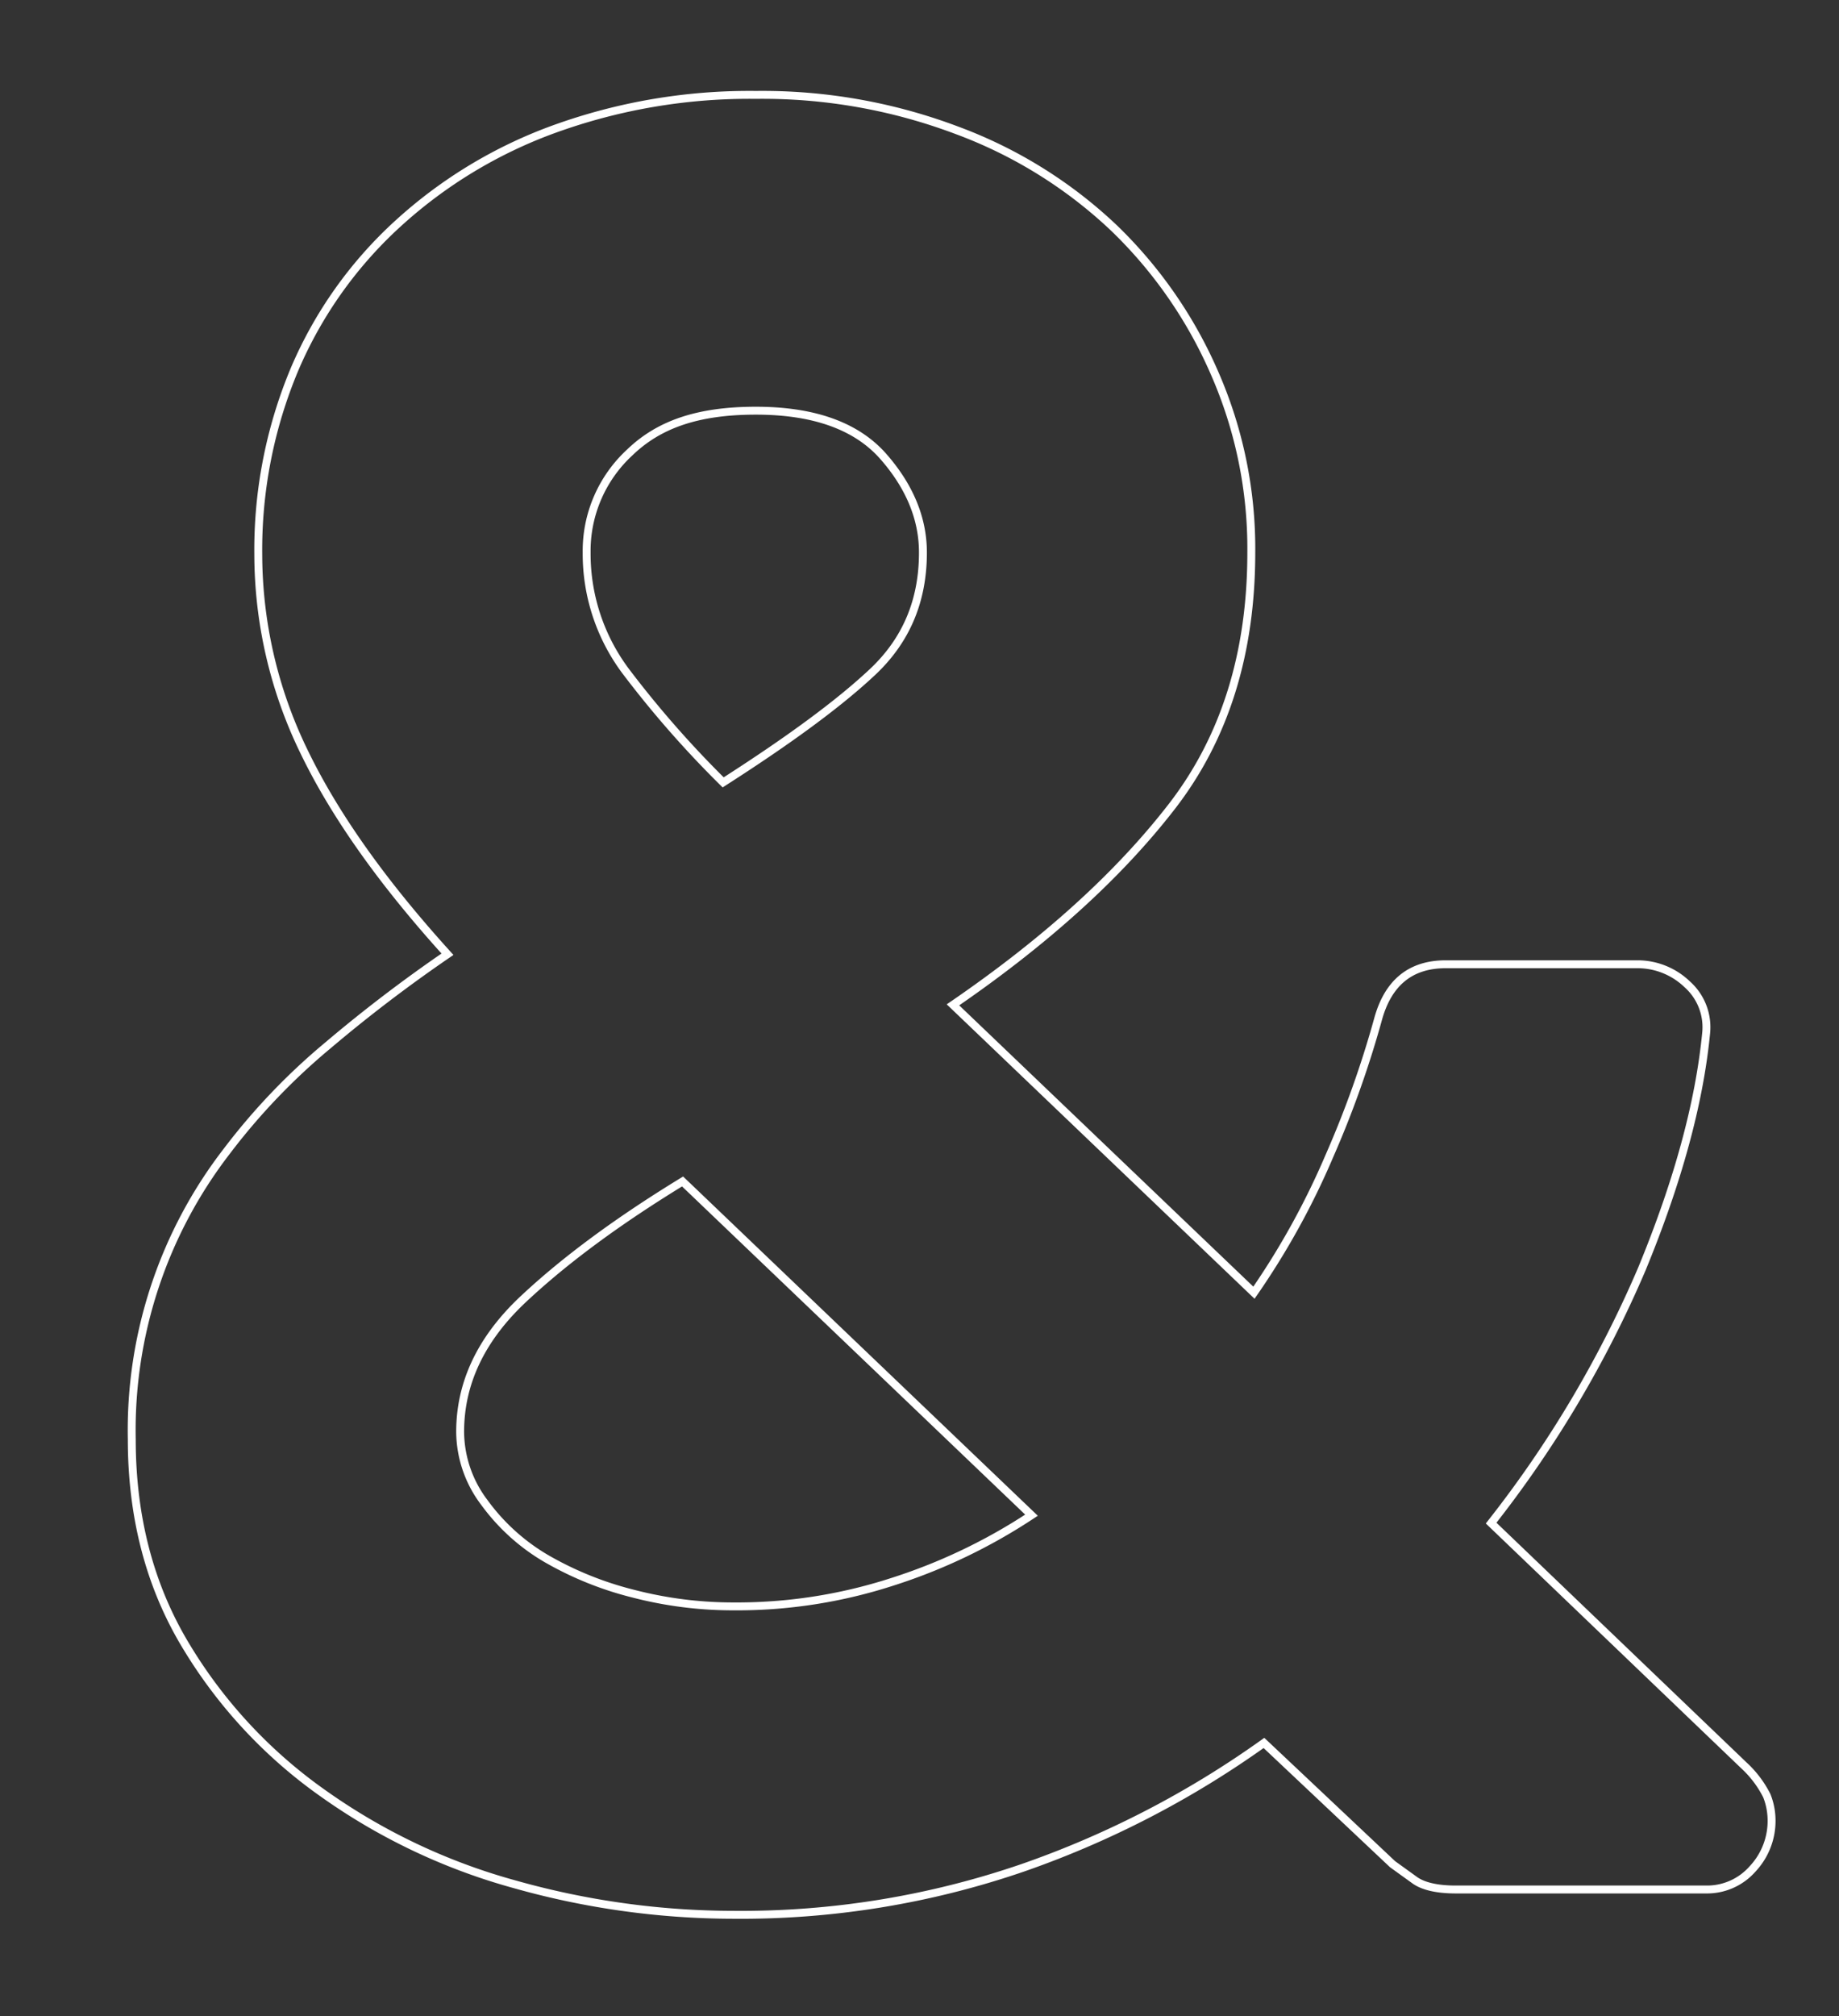 <svg xmlns="http://www.w3.org/2000/svg" viewBox="0 0 348.9 382.4"><rect x="0" y="0" width="348.9" height="382.4" fill="#333333" stroke="none"/><defs><style>      .cls-1 {        fill: none;        stroke: #fff;        stroke-miterlimit: 10;        stroke-width: 1.5px;      }    </style></defs><g id="Icons"><path class="cls-1" d="M261.4,193.5c1.9-7.1,6.2-10.6,12.9-10.6h36.4a13.6,13.6,0,0,1,9.4,3.8,10.9,10.9,0,0,1,3.6,9.2c-1.3,13.4-5.4,28.3-12.2,44.8a213.8,213.8,0,0,1-28.6,48.2l48,46a20.1,20.1,0,0,1,4.3,5.7,12.7,12.7,0,0,1,.9,4.3,13.3,13.3,0,0,1-3.6,9.6,11.5,11.5,0,0,1-8.8,3.9H276.2c-3.5,0-6.1-.6-7.7-1.7l-4.3-3.1-24.4-23A180.7,180.7,0,0,1,194,354.3a164.6,164.6,0,0,1-54.9,8.9,153.4,153.4,0,0,1-41.5-5.8,115.5,115.5,0,0,1-36.4-17.3,92.5,92.5,0,0,1-26.1-28.2C28.4,300.7,25,287.7,25,273a86.6,86.6,0,0,1,18-54.6,121.7,121.7,0,0,1,19.2-20.1A277,277,0,0,1,84.9,181q-18.6-20.5-27.3-38.6A85.7,85.7,0,0,1,49,105.3,88.6,88.6,0,0,1,55.9,70,79.6,79.6,0,0,1,75.4,42.5a88.9,88.9,0,0,1,29.7-18A108.8,108.8,0,0,1,143.4,18a104.5,104.5,0,0,1,38.1,6.7,87.4,87.4,0,0,1,29.8,18.5,85.5,85.5,0,0,1,19.1,27.5,82.9,82.9,0,0,1,7,34.1q0,28.7-15.1,48.2t-41.5,37.6l57.1,54.6a146.1,146.1,0,0,0,14.3-25.9A191.6,191.6,0,0,0,261.4,193.5ZM129.5,224.1c-12.1,7.4-22.2,14.8-30.2,22.3s-12,15.9-12,25.2A22.4,22.4,0,0,0,91.9,285a38.6,38.6,0,0,0,11.7,10.6,64,64,0,0,0,16.6,6.7,75.3,75.3,0,0,0,18.9,2.4,95.6,95.6,0,0,0,30-4.6,106.6,106.6,0,0,0,26.6-12.7Zm7.7-75.7c12.5-8,21.9-14.9,28.3-20.9s9.6-13.5,9.6-22.7c0-6.4-2.5-12.5-7.5-18.2s-13-8.7-24.2-8.7-18.5,2.7-23.9,7.9a25.4,25.4,0,0,0-8.2,19,37.2,37.2,0,0,0,7.4,22.5A195.1,195.1,0,0,0,137.2,148.4Z"></path></g></svg>